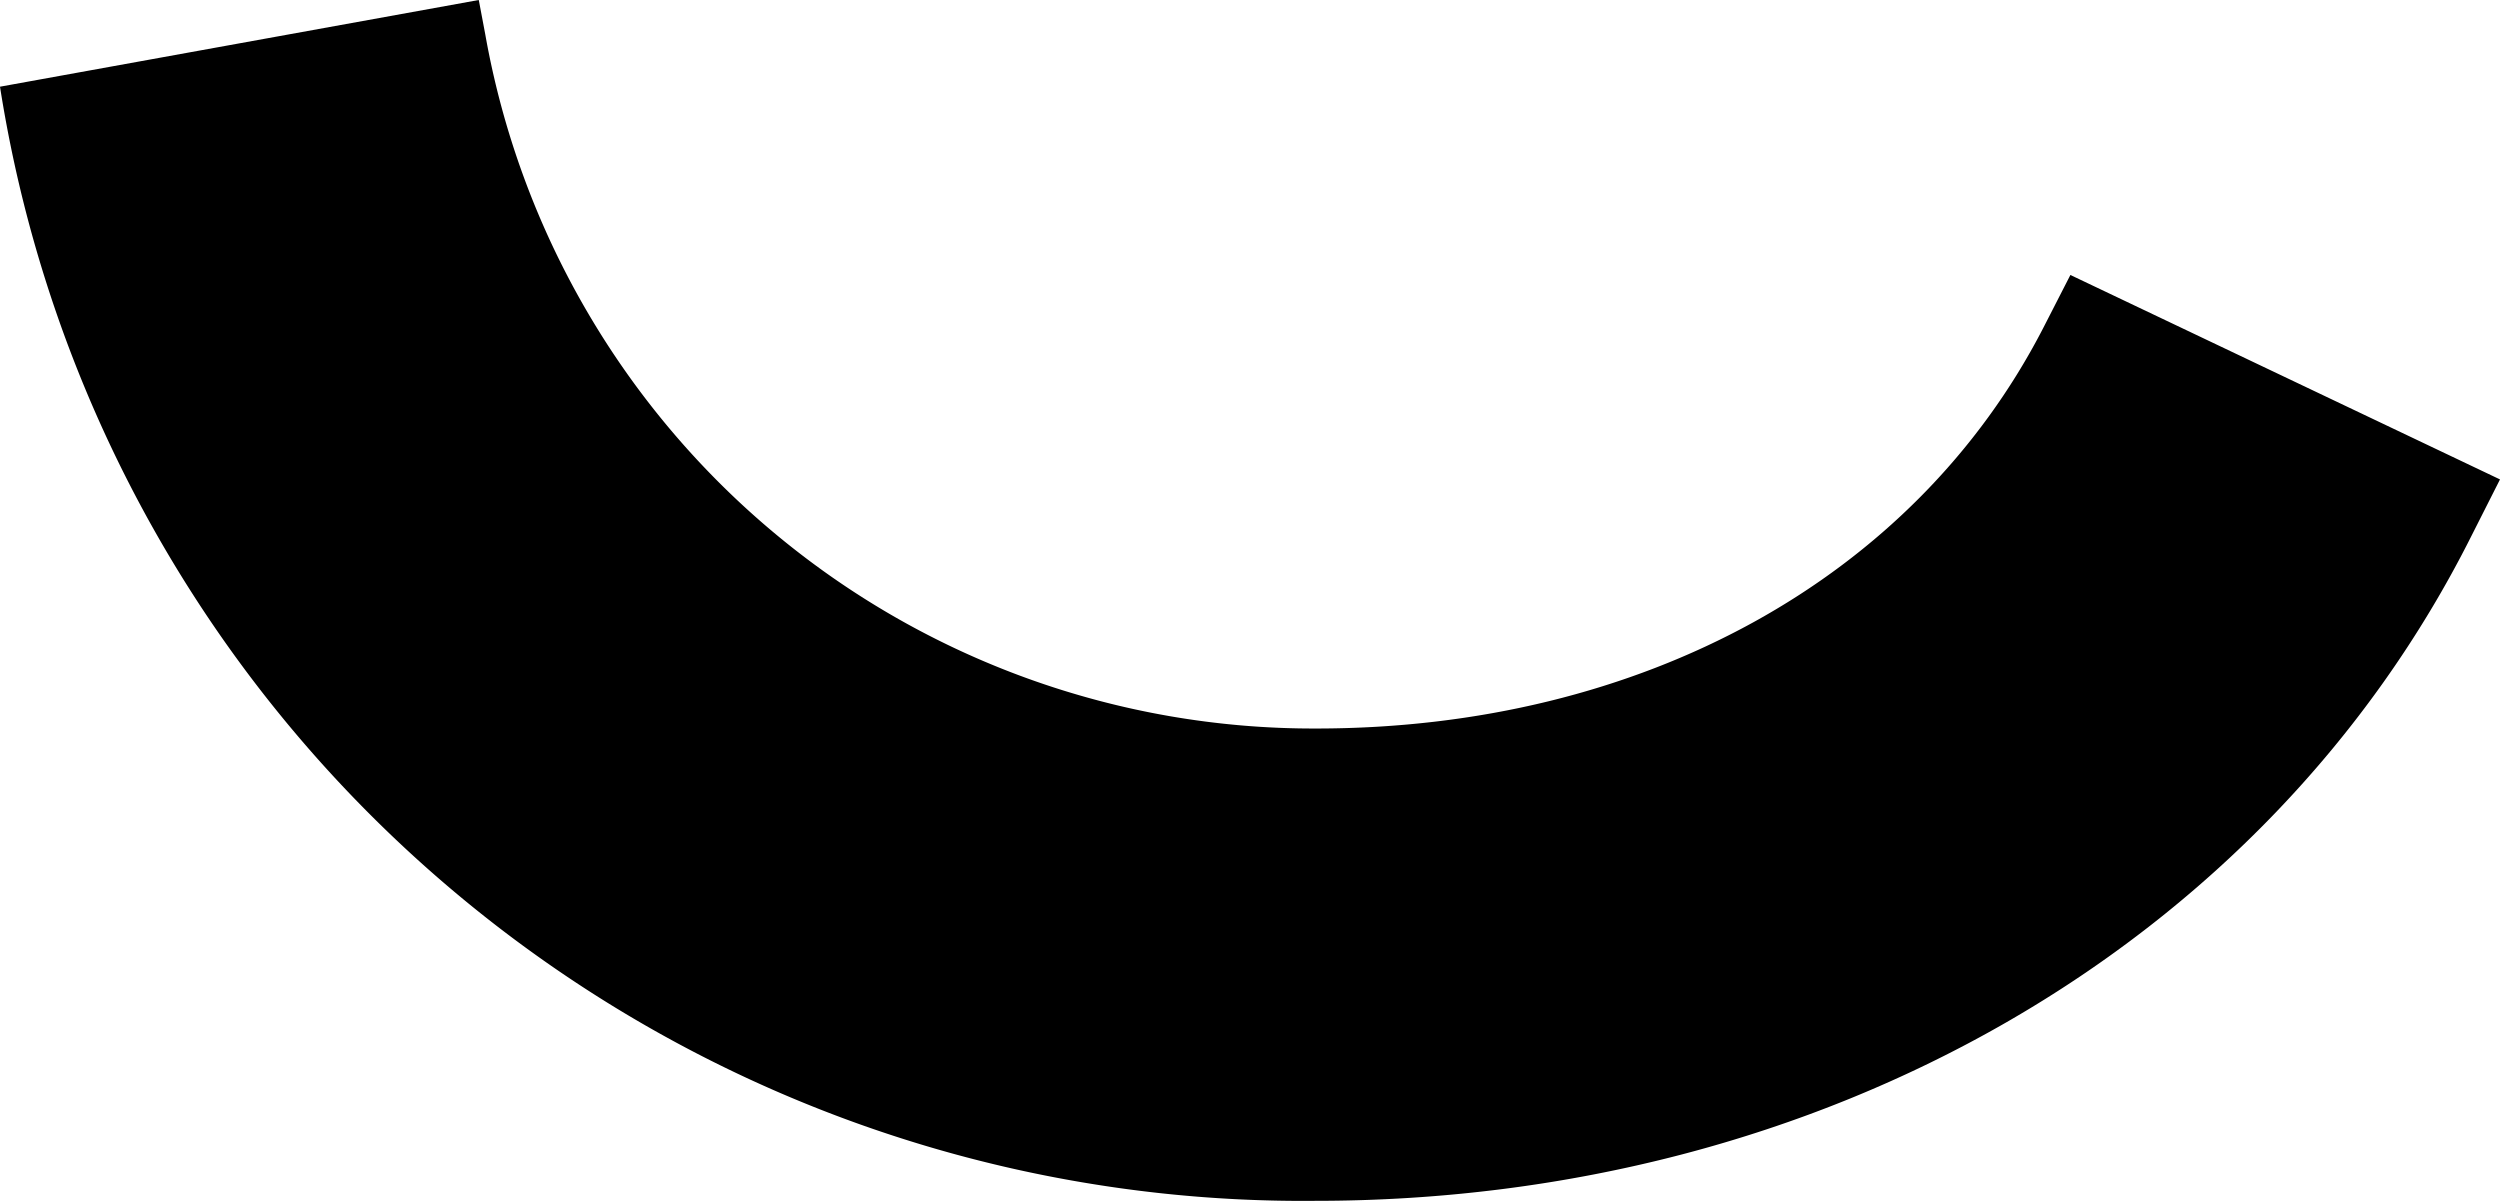 <svg xmlns="http://www.w3.org/2000/svg" width="38.64" height="18.56" viewBox="0 0 38.64 18.56">
  <title>u</title>
  <g id="Layer_2" data-name="Layer 2">
    <g id="Layer_1-2" data-name="Layer 1">
      <path d="M31.58,5.07c-2,3.88-6.21,6.19-11.24,6.19A13,13,0,0,1,7.5.53L7.4,0,0,1.34A20.38,20.38,0,0,0,20.33,18.56c7.85,0,14.69-3.94,17.87-10.28l.44-.87L32,4.25Z"/>
    </g>
  </g>
</svg>
